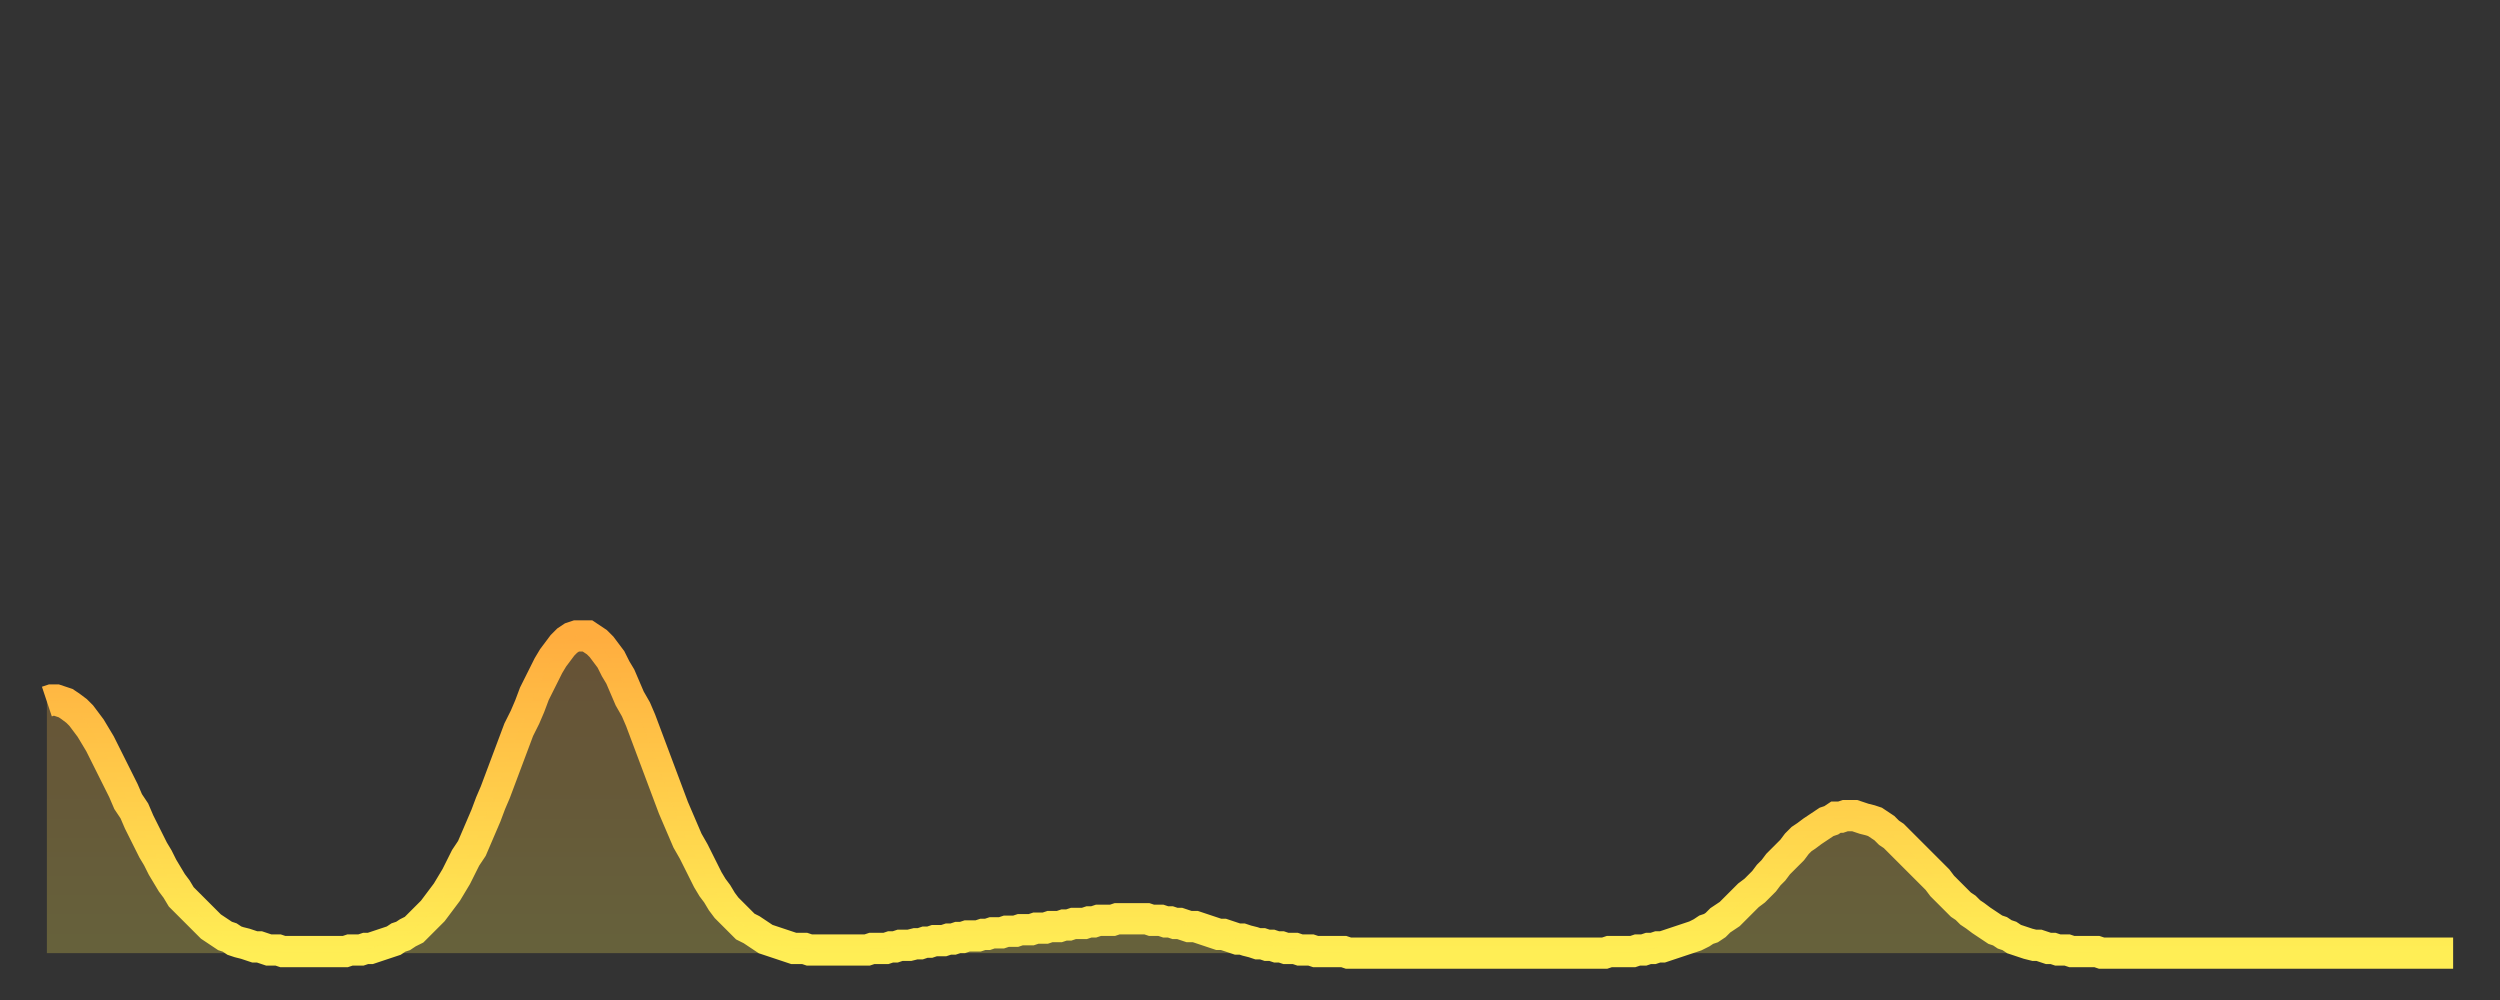 <?xml version="1.0" encoding="utf-8" ?>
<svg baseProfile="full" height="64" version="1.1" width="160" xmlns="http://www.w3.org/2000/svg" xmlns:ev="http://www.w3.org/2001/xml-events" xmlns:xlink="http://www.w3.org/1999/xlink"><rect width="100%" height="100%" fill="#333333" stroke="none"/><defs><linearGradient id="id17068" x1="0" x2="0" y1="0" y2="1"><stop offset="0%" stop-color="#ffad3f" /><stop offset="50%" stop-color="#ffcd4a" /><stop offset="100%" stop-color="#ffee55" /></linearGradient></defs><g transform="translate(3,3)"><g><path d="M 0.0 41.9 0.3 41.8 0.6 41.8 0.9 41.9 1.2 42.0 1.5 42.2 1.9 42.5 2.2 42.8 2.5 43.2 2.8 43.6 3.1 44.1 3.4 44.6 3.7 45.2 4.0 45.8 4.3 46.4 4.6 47.0 4.9 47.6 5.2 48.3 5.6 48.9 5.9 49.6 6.2 50.2 6.5 50.8 6.8 51.4 7.1 51.9 7.4 52.5 7.7 53.0 8.0 53.5 8.3 53.9 8.6 54.4 8.9 54.7 9.3 55.1 9.6 55.4 9.9 55.7 10.2 56.0 10.5 56.3 10.8 56.5 11.1 56.7 11.4 56.9 11.7 57.0 12.0 57.2 12.3 57.3 12.7 57.4 13.0 57.5 13.3 57.6 13.6 57.6 13.9 57.7 14.2 57.8 14.5 57.8 14.8 57.8 15.1 57.9 15.4 57.9 15.7 57.9 16.0 57.9 16.4 57.9 16.7 57.9 17.0 57.9 17.3 57.9 17.6 57.9 17.9 57.9 18.2 57.9 18.5 57.9 18.8 57.9 19.1 57.9 19.4 57.8 19.8 57.8 20.1 57.8 20.4 57.7 20.7 57.7 21.0 57.6 21.3 57.5 21.6 57.4 21.9 57.3 22.2 57.2 22.5 57.0 22.8 56.9 23.1 56.7 23.5 56.5 23.8 56.2 24.1 55.9 24.4 55.6 24.7 55.3 25.0 54.9 25.3 54.5 25.6 54.1 25.9 53.6 26.2 53.1 26.5 52.5 26.8 51.9 27.2 51.3 27.5 50.6 27.8 49.9 28.1 49.2 28.4 48.4 28.7 47.7 29.0 46.9 29.3 46.1 29.6 45.3 29.9 44.5 30.2 43.7 30.6 42.9 30.9 42.2 31.2 41.4 31.5 40.8 31.8 40.2 32.1 39.6 32.4 39.1 32.7 38.7 33.0 38.3 33.3 38.0 33.6 37.8 33.9 37.7 34.3 37.7 34.6 37.7 34.9 37.9 35.2 38.1 35.5 38.4 35.8 38.8 36.1 39.2 36.4 39.8 36.7 40.3 37.0 41.0 37.3 41.7 37.7 42.4 38.0 43.1 38.3 43.9 38.6 44.7 38.9 45.5 39.2 46.3 39.5 47.1 39.8 47.9 40.1 48.7 40.4 49.4 40.7 50.1 41.0 50.8 41.4 51.5 41.7 52.1 42.0 52.7 42.3 53.3 42.6 53.8 42.9 54.2 43.2 54.7 43.5 55.1 43.8 55.4 44.1 55.7 44.4 56.0 44.7 56.3 45.1 56.5 45.4 56.7 45.7 56.9 46.0 57.1 46.3 57.2 46.6 57.3 46.9 57.4 47.2 57.5 47.5 57.6 47.8 57.7 48.1 57.7 48.5 57.7 48.8 57.8 49.1 57.8 49.4 57.8 49.7 57.8 50.0 57.8 50.3 57.8 50.6 57.8 50.9 57.8 51.2 57.8 51.5 57.8 51.8 57.8 52.2 57.8 52.5 57.8 52.8 57.7 53.1 57.7 53.4 57.7 53.7 57.7 54.0 57.6 54.3 57.6 54.6 57.5 54.9 57.5 55.2 57.5 55.6 57.4 55.9 57.4 56.2 57.3 56.5 57.3 56.8 57.2 57.1 57.2 57.4 57.2 57.7 57.1 58.0 57.1 58.3 57.0 58.6 57.0 58.9 56.9 59.3 56.9 59.6 56.9 59.9 56.8 60.2 56.8 60.5 56.7 60.8 56.7 61.1 56.7 61.4 56.6 61.7 56.6 62.0 56.6 62.3 56.5 62.6 56.5 63.0 56.5 63.3 56.4 63.6 56.4 63.9 56.4 64.2 56.3 64.5 56.3 64.8 56.3 65.1 56.2 65.4 56.2 65.7 56.1 66.0 56.1 66.4 56.1 66.7 56.0 67.0 56.0 67.3 55.9 67.6 55.9 67.9 55.9 68.2 55.9 68.5 55.8 68.8 55.8 69.1 55.8 69.4 55.8 69.7 55.8 70.1 55.8 70.4 55.8 70.7 55.9 71.0 55.9 71.3 55.9 71.6 56.0 71.9 56.0 72.2 56.1 72.5 56.1 72.8 56.2 73.1 56.3 73.5 56.3 73.8 56.4 74.1 56.5 74.4 56.6 74.7 56.7 75.0 56.8 75.3 56.8 75.6 56.9 75.9 57.0 76.2 57.1 76.5 57.1 76.8 57.2 77.2 57.3 77.5 57.4 77.8 57.4 78.1 57.5 78.4 57.5 78.7 57.6 79.0 57.6 79.3 57.7 79.6 57.7 79.9 57.7 80.2 57.8 80.5 57.8 80.9 57.8 81.2 57.9 81.5 57.9 81.8 57.9 82.1 57.9 82.4 57.9 82.7 57.9 83.0 57.9 83.3 58.0 83.6 58.0 83.9 58.0 84.3 58.0 84.6 58.0 84.9 58.0 85.2 58.0 85.5 58.0 85.8 58.0 86.1 58.0 86.4 58.0 86.7 58.0 87.0 58.0 87.3 58.0 87.6 58.0 88.0 58.0 88.3 58.0 88.6 58.0 88.9 58.0 89.2 58.0 89.5 58.0 89.8 58.0 90.1 58.0 90.4 58.0 90.7 58.0 91.0 58.0 91.4 58.0 91.7 58.0 92.0 58.0 92.3 58.0 92.6 58.0 92.9 58.0 93.2 58.0 93.5 58.0 93.8 58.0 94.1 58.0 94.4 58.0 94.7 58.0 95.1 58.0 95.4 58.0 95.7 58.0 96.0 58.0 96.3 58.0 96.6 58.0 96.9 58.0 97.2 58.0 97.5 58.0 97.8 58.0 98.1 58.0 98.4 58.0 98.8 58.0 99.1 58.0 99.4 58.0 99.7 58.0 100.0 57.9 100.3 57.9 100.6 57.9 100.9 57.9 101.2 57.9 101.5 57.9 101.8 57.8 102.2 57.8 102.5 57.7 102.8 57.7 103.1 57.6 103.4 57.6 103.7 57.5 104.0 57.4 104.3 57.3 104.6 57.2 104.9 57.1 105.2 57.0 105.5 56.9 105.9 56.7 106.2 56.5 106.5 56.4 106.8 56.2 107.1 55.9 107.4 55.7 107.7 55.5 108.0 55.2 108.3 54.9 108.6 54.6 108.9 54.3 109.3 54.0 109.6 53.7 109.9 53.4 110.2 53.0 110.5 52.7 110.8 52.3 111.1 52.0 111.4 51.7 111.7 51.4 112.0 51.0 112.3 50.7 112.6 50.5 113.0 50.2 113.3 50.0 113.6 49.8 113.9 49.6 114.2 49.5 114.5 49.3 114.8 49.3 115.1 49.2 115.4 49.2 115.7 49.2 116.0 49.3 116.3 49.4 116.7 49.5 117.0 49.6 117.3 49.8 117.6 50.0 117.9 50.3 118.2 50.5 118.5 50.8 118.8 51.1 119.1 51.4 119.4 51.7 119.7 52.0 120.1 52.4 120.4 52.7 120.7 53.0 121.0 53.3 121.3 53.7 121.6 54.0 121.9 54.3 122.2 54.6 122.5 54.9 122.8 55.1 123.1 55.4 123.4 55.6 123.8 55.9 124.1 56.1 124.4 56.3 124.7 56.5 125.0 56.6 125.3 56.8 125.6 56.9 125.9 57.1 126.2 57.2 126.5 57.3 126.8 57.4 127.2 57.5 127.5 57.5 127.8 57.6 128.1 57.7 128.4 57.7 128.7 57.8 129.0 57.8 129.3 57.8 129.6 57.9 129.9 57.9 130.2 57.9 130.5 57.9 130.9 57.9 131.2 57.9 131.5 58.0 131.8 58.0 132.1 58.0 132.4 58.0 132.7 58.0 133.0 58.0 133.3 58.0 133.6 58.0 133.9 58.0 134.2 58.0 134.6 58.0 134.9 58.0 135.2 58.0 135.5 58.0 135.8 58.0 136.1 58.0 136.4 58.0 136.7 58.0 137.0 58.0 137.3 58.0 137.6 58.0 138.0 58.0 138.3 58.0 138.6 58.0 138.9 58.0 139.2 58.0 139.5 58.0 139.8 58.0 140.1 58.0 140.4 58.0 140.7 58.0 141.0 58.0 141.3 58.0 141.7 58.0 142.0 58.0 142.3 58.0 142.6 58.0 142.9 58.0 143.2 58.0 143.5 58.0 143.8 58.0 144.1 58.0 144.4 58.0 144.7 58.0 145.1 58.0 145.4 58.0 145.7 58.0 146.0 58.0 146.3 58.0 146.6 58.0 146.9 58.0 147.2 58.0 147.5 58.0 147.8 58.0 148.1 58.0 148.4 58.0 148.8 58.0 149.1 58.0 149.4 58.0 149.7 58.0 150.0 58.0 150.3 58.0 150.6 58.0 150.9 58.0 151.2 58.0 151.5 58.0 151.8 58.0 152.1 58.0 152.5 58.0 152.8 58.0 153.1 58.0 153.4 58.0 153.7 58.0 154.0 58.0" fill="none" id="graph-curve" opacity="1" stroke="url(#id17068)" stroke-width="2" /><path d="M 0 58 L 0.0 41.9 0.3 41.8 0.6 41.8 0.9 41.9 1.2 42.0 1.5 42.2 1.9 42.5 2.2 42.8 2.5 43.2 2.8 43.6 3.1 44.1 3.4 44.6 3.7 45.2 4.0 45.8 4.3 46.4 4.6 47.0 4.9 47.6 5.2 48.3 5.6 48.9 5.9 49.6 6.2 50.2 6.5 50.8 6.8 51.4 7.1 51.9 7.4 52.5 7.7 53.0 8.0 53.5 8.3 53.9 8.6 54.4 8.9 54.7 9.3 55.1 9.6 55.4 9.9 55.7 10.2 56.0 10.5 56.3 10.8 56.5 11.1 56.7 11.4 56.9 11.7 57.0 12.0 57.2 12.3 57.3 12.7 57.4 13.0 57.5 13.3 57.6 13.6 57.6 13.9 57.7 14.2 57.8 14.5 57.8 14.8 57.8 15.1 57.9 15.4 57.9 15.7 57.9 16.0 57.9 16.4 57.9 16.7 57.9 17.0 57.9 17.3 57.9 17.6 57.9 17.9 57.9 18.2 57.9 18.5 57.9 18.8 57.9 19.1 57.9 19.4 57.8 19.8 57.8 20.1 57.8 20.4 57.7 20.7 57.7 21.0 57.6 21.3 57.5 21.6 57.4 21.9 57.3 22.2 57.2 22.5 57.0 22.8 56.9 23.1 56.7 23.5 56.5 23.8 56.2 24.1 55.9 24.4 55.6 24.7 55.3 25.0 54.9 25.3 54.5 25.6 54.1 25.9 53.6 26.2 53.1 26.5 52.5 26.8 51.9 27.2 51.3 27.5 50.6 27.8 49.9 28.1 49.2 28.4 48.4 28.7 47.7 29.0 46.9 29.3 46.1 29.6 45.3 29.9 44.5 30.2 43.7 30.6 42.9 30.9 42.2 31.2 41.4 31.5 40.8 31.8 40.2 32.1 39.6 32.4 39.1 32.7 38.7 33.0 38.3 33.3 38.0 33.6 37.8 33.9 37.7 34.3 37.7 34.6 37.7 34.9 37.9 35.2 38.1 35.5 38.4 35.8 38.8 36.1 39.2 36.4 39.8 36.7 40.3 37.0 41.0 37.3 41.7 37.7 42.4 38.0 43.1 38.3 43.9 38.6 44.7 38.9 45.5 39.2 46.3 39.5 47.1 39.8 47.9 40.1 48.7 40.4 49.4 40.7 50.1 41.0 50.8 41.4 51.5 41.7 52.1 42.0 52.7 42.3 53.3 42.6 53.8 42.9 54.2 43.2 54.7 43.5 55.1 43.8 55.4 44.1 55.7 44.4 56.0 44.7 56.3 45.1 56.5 45.4 56.7 45.7 56.9 46.0 57.1 46.3 57.2 46.6 57.3 46.9 57.4 47.2 57.5 47.5 57.6 47.8 57.7 48.1 57.7 48.5 57.7 48.8 57.8 49.1 57.8 49.4 57.8 49.7 57.8 50.0 57.8 50.3 57.8 50.6 57.8 50.9 57.8 51.2 57.8 51.5 57.8 51.8 57.8 52.2 57.8 52.5 57.8 52.8 57.7 53.1 57.7 53.4 57.7 53.7 57.7 54.0 57.6 54.3 57.6 54.6 57.5 54.9 57.5 55.2 57.5 55.6 57.4 55.9 57.4 56.2 57.3 56.5 57.3 56.8 57.2 57.1 57.2 57.4 57.2 57.7 57.1 58.0 57.1 58.3 57.0 58.6 57.0 58.9 56.9 59.3 56.9 59.6 56.9 59.9 56.8 60.2 56.8 60.5 56.7 60.8 56.7 61.1 56.7 61.4 56.6 61.7 56.6 62.0 56.6 62.3 56.5 62.6 56.5 63.0 56.5 63.3 56.4 63.6 56.4 63.9 56.4 64.2 56.3 64.5 56.3 64.8 56.3 65.1 56.2 65.4 56.2 65.7 56.1 66.0 56.1 66.4 56.1 66.7 56.0 67.0 56.0 67.3 55.9 67.6 55.9 67.9 55.9 68.2 55.9 68.5 55.8 68.8 55.8 69.1 55.8 69.4 55.8 69.7 55.8 70.1 55.8 70.4 55.8 70.7 55.9 71.0 55.9 71.3 55.9 71.6 56.0 71.9 56.0 72.2 56.1 72.5 56.1 72.8 56.2 73.1 56.3 73.5 56.3 73.8 56.4 74.1 56.5 74.4 56.6 74.7 56.7 75.0 56.8 75.3 56.8 75.6 56.9 75.9 57.0 76.2 57.1 76.5 57.1 76.8 57.2 77.2 57.3 77.5 57.4 77.8 57.4 78.1 57.5 78.4 57.5 78.7 57.6 79.0 57.6 79.3 57.7 79.6 57.7 79.9 57.7 80.2 57.8 80.5 57.8 80.9 57.8 81.2 57.9 81.5 57.9 81.8 57.9 82.1 57.9 82.4 57.9 82.7 57.9 83.0 57.9 83.3 58.0 83.6 58.0 83.9 58.0 84.3 58.0 84.6 58.0 84.9 58.0 85.2 58.0 85.5 58.0 85.8 58.0 86.1 58.0 86.4 58.0 86.7 58.0 87.0 58.0 87.3 58.0 87.6 58.0 88.0 58.0 88.3 58.0 88.6 58.0 88.9 58.0 89.2 58.0 89.5 58.0 89.8 58.0 90.1 58.0 90.4 58.0 90.7 58.0 91.0 58.0 91.4 58.0 91.7 58.0 92.0 58.0 92.3 58.0 92.6 58.0 92.9 58.0 93.2 58.0 93.5 58.0 93.8 58.0 94.1 58.0 94.4 58.0 94.7 58.0 95.1 58.0 95.4 58.0 95.7 58.0 96.0 58.0 96.3 58.0 96.6 58.0 96.9 58.0 97.2 58.0 97.5 58.0 97.8 58.0 98.1 58.0 98.4 58.0 98.8 58.0 99.1 58.0 99.4 58.0 99.7 58.0 100.0 57.9 100.3 57.9 100.6 57.9 100.9 57.9 101.2 57.9 101.5 57.9 101.8 57.8 102.2 57.8 102.5 57.7 102.8 57.7 103.1 57.6 103.4 57.6 103.7 57.5 104.0 57.4 104.3 57.3 104.6 57.2 104.9 57.1 105.2 57.0 105.5 56.9 105.9 56.7 106.2 56.5 106.5 56.4 106.8 56.2 107.1 55.9 107.4 55.7 107.7 55.5 108.0 55.2 108.3 54.9 108.6 54.6 108.9 54.3 109.3 54.0 109.6 53.7 109.9 53.4 110.2 53.0 110.5 52.7 110.8 52.3 111.1 52.0 111.4 51.7 111.7 51.4 112.0 51.0 112.3 50.7 112.6 50.5 113.0 50.2 113.3 50.0 113.6 49.8 113.9 49.6 114.2 49.5 114.5 49.3 114.8 49.3 115.1 49.2 115.4 49.2 115.7 49.2 116.0 49.3 116.3 49.4 116.7 49.5 117.0 49.6 117.3 49.8 117.6 50.0 117.9 50.3 118.2 50.5 118.5 50.8 118.8 51.1 119.1 51.4 119.4 51.7 119.7 52.0 120.1 52.4 120.4 52.7 120.7 53.0 121.0 53.3 121.3 53.7 121.6 54.0 121.9 54.3 122.2 54.6 122.5 54.9 122.8 55.1 123.1 55.4 123.4 55.6 123.8 55.9 124.1 56.1 124.4 56.3 124.7 56.5 125.0 56.6 125.3 56.8 125.6 56.9 125.9 57.1 126.2 57.2 126.5 57.3 126.8 57.4 127.2 57.5 127.5 57.5 127.8 57.6 128.1 57.7 128.4 57.7 128.7 57.8 129.0 57.8 129.3 57.8 129.6 57.9 129.9 57.9 130.2 57.9 130.5 57.9 130.9 57.9 131.2 57.9 131.5 58.0 131.8 58.0 132.1 58.0 132.4 58.0 132.7 58.0 133.0 58.0 133.3 58.0 133.6 58.0 133.9 58.0 134.2 58.0 134.6 58.0 134.9 58.0 135.2 58.0 135.5 58.0 135.8 58.0 136.1 58.0 136.4 58.0 136.7 58.0 137.0 58.0 137.3 58.0 137.6 58.0 138.0 58.0 138.3 58.0 138.6 58.0 138.9 58.0 139.2 58.0 139.5 58.0 139.8 58.0 140.1 58.0 140.4 58.0 140.7 58.0 141.0 58.0 141.3 58.0 141.7 58.0 142.0 58.0 142.3 58.0 142.6 58.0 142.9 58.0 143.2 58.0 143.5 58.0 143.8 58.0 144.1 58.0 144.4 58.0 144.7 58.0 145.1 58.0 145.4 58.0 145.7 58.0 146.0 58.0 146.3 58.0 146.6 58.0 146.9 58.0 147.2 58.0 147.5 58.0 147.8 58.0 148.1 58.0 148.4 58.0 148.8 58.0 149.1 58.0 149.4 58.0 149.7 58.0 150.0 58.0 150.3 58.0 150.6 58.0 150.9 58.0 151.2 58.0 151.5 58.0 151.8 58.0 152.1 58.0 152.5 58.0 152.8 58.0 153.1 58.0 153.4 58.0 153.7 58.0 154.0 58.0 154 58" fill="url(#id17068)" fill-opacity=".25" id="graph-shadow" /></g></g></svg>